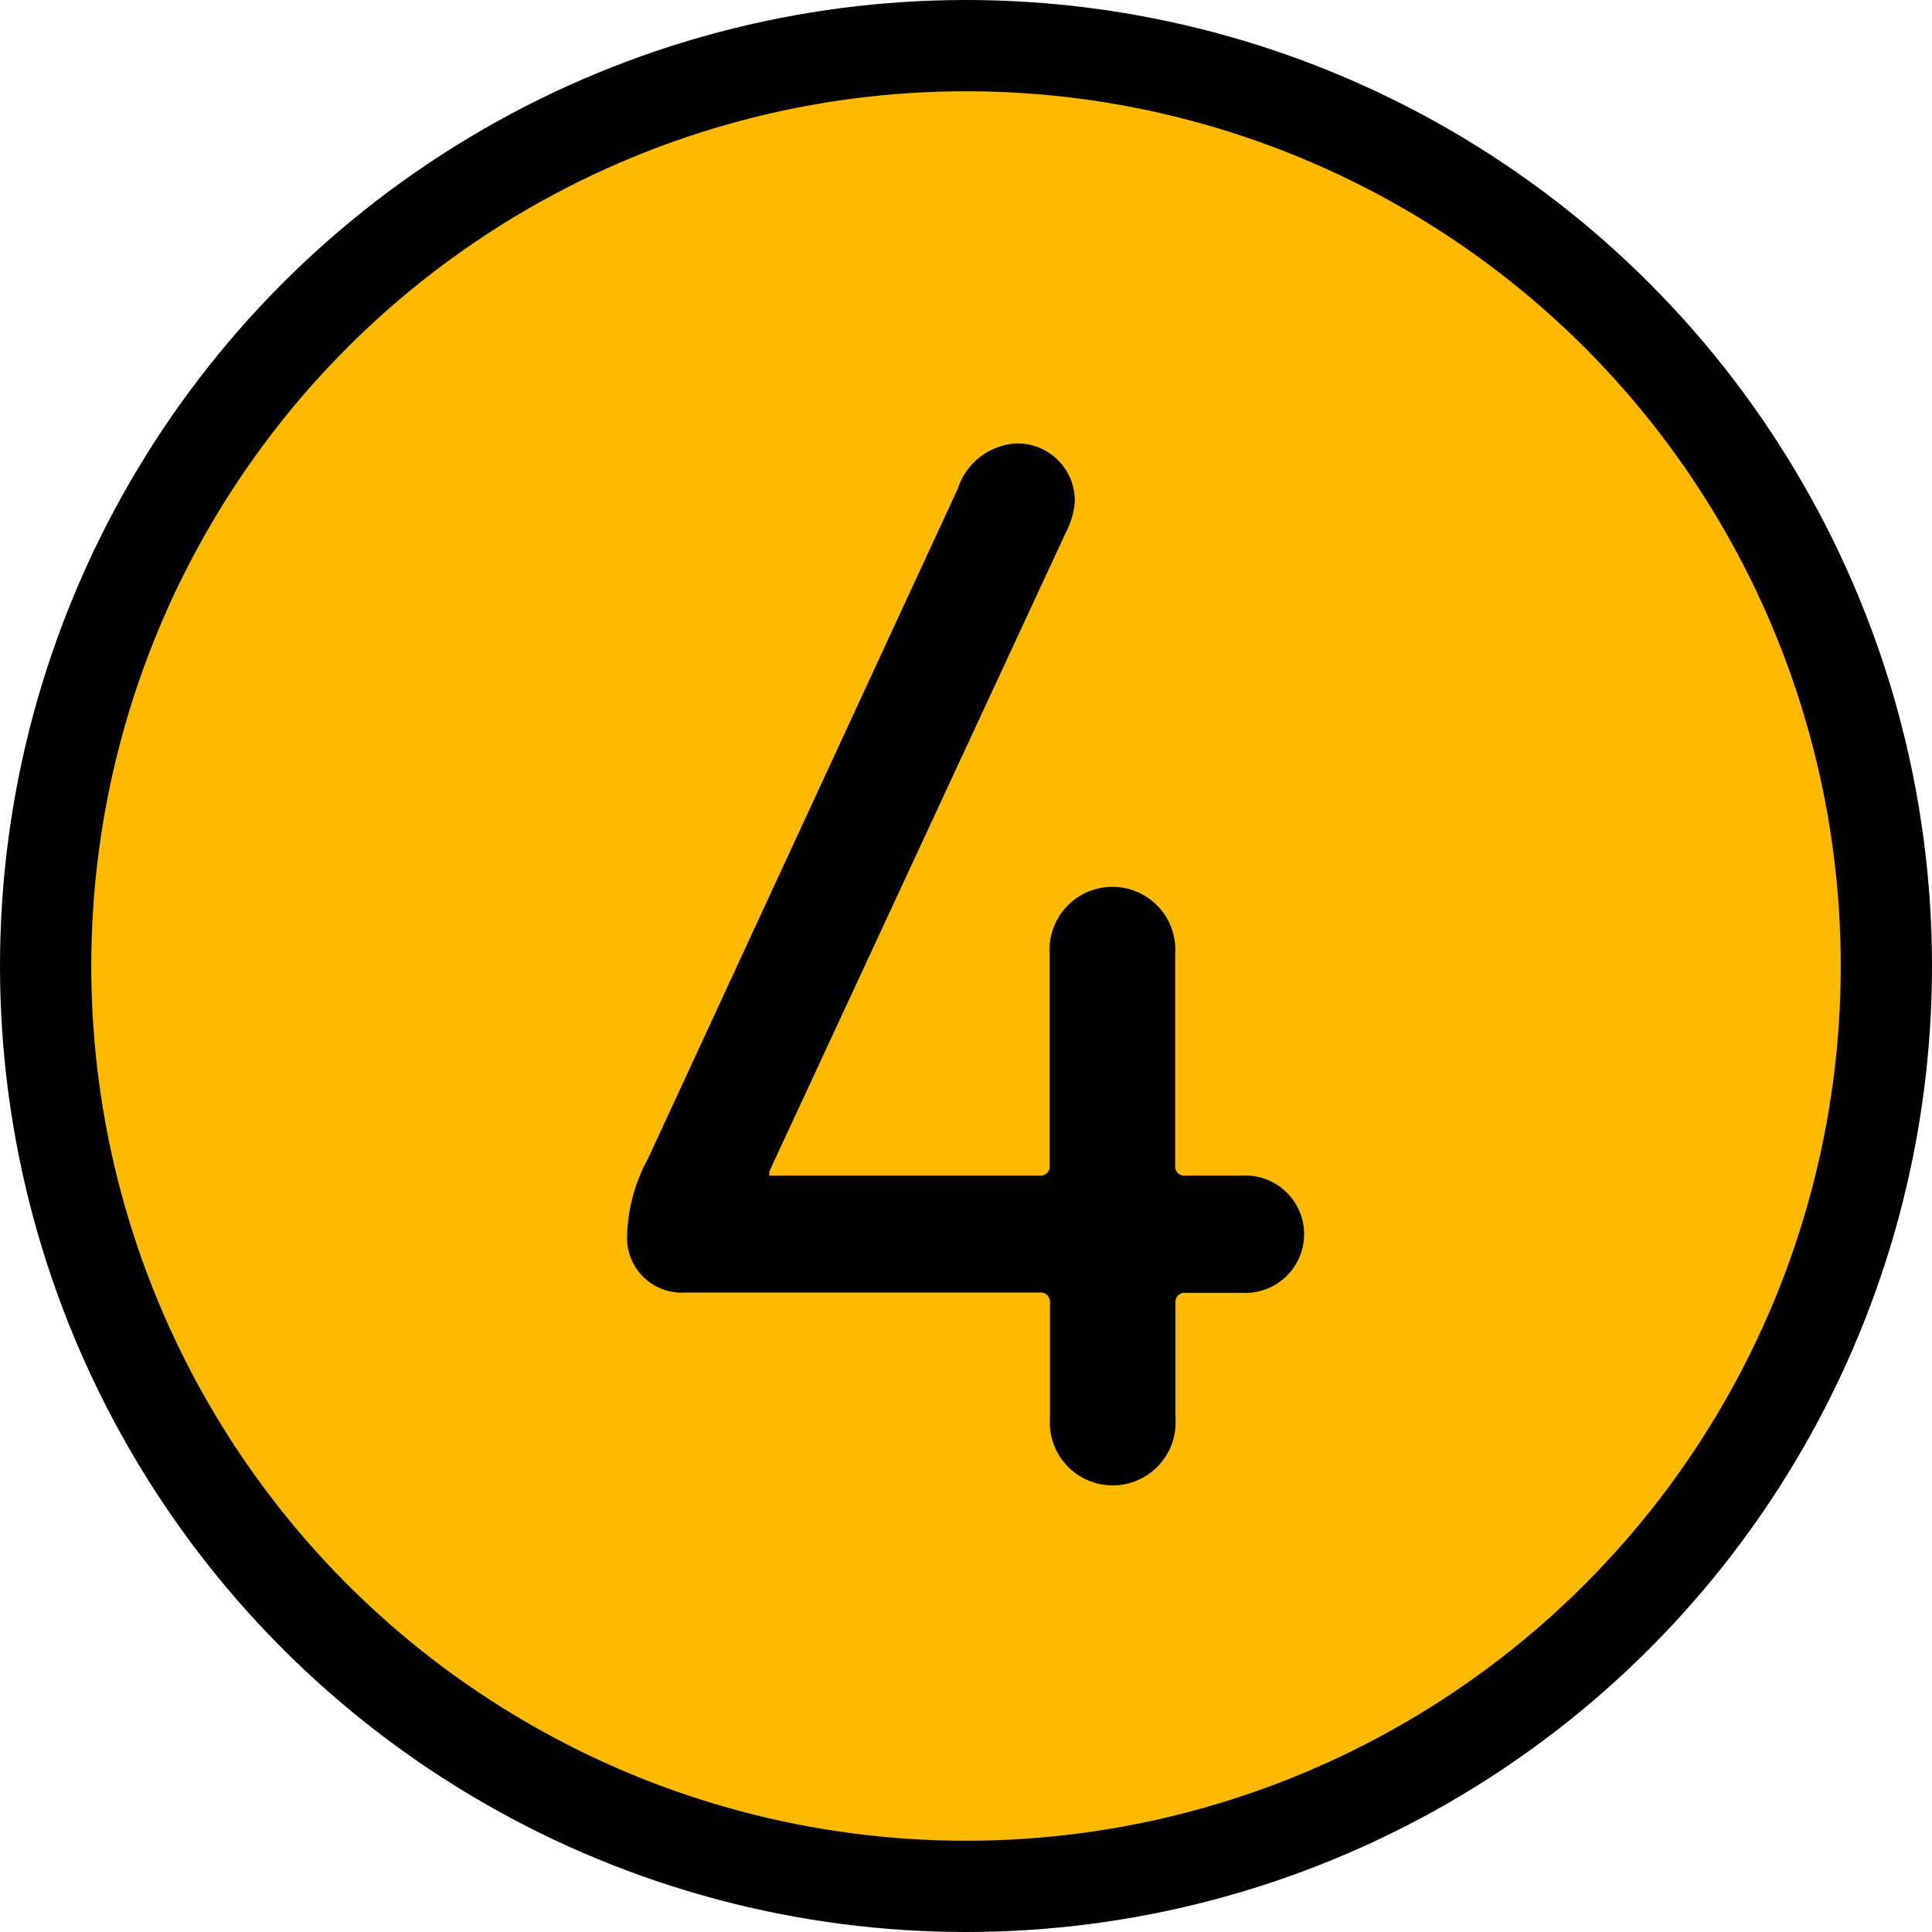 <svg xmlns="http://www.w3.org/2000/svg" width="21.17" height="21.17" viewBox="0 0 21.17 21.17">
  <g id="グループ化_3634" data-name="グループ化 3634" transform="translate(0.5 0.5)">
    <circle id="楕円形_105" data-name="楕円形 105" cx="10.085" cy="10.085" r="10.085" fill="#ffba00" stroke="#000" stroke-miterlimit="10" stroke-width="1"/>
    <g id="グループ化_909" data-name="グループ化 909" transform="translate(6.372 4.355)">
      <path id="パス_1392" data-name="パス 1392" d="M671.8,425.264a1.866,1.866,0,0,1,.229-.825l3.392-7.335a.718.718,0,0,1,.642-.5.627.627,0,0,1,.642.642.848.848,0,0,1-.092.321l-3.255,7.014v.046h2.98a.1.1,0,0,0,.092-.092v-2.338a.689.689,0,1,1,1.375,0v2.338a.1.1,0,0,0,.092.092h.642a.643.643,0,1,1,0,1.284H677.9a.1.1,0,0,0-.092.092v1.284a.689.689,0,1,1-1.375,0V426a.1.1,0,0,0-.092-.092h-3.9A.6.6,0,0,1,671.8,425.264Z" transform="translate(-671.8 -416.6)"/>
    </g>
  </g>
</svg>

